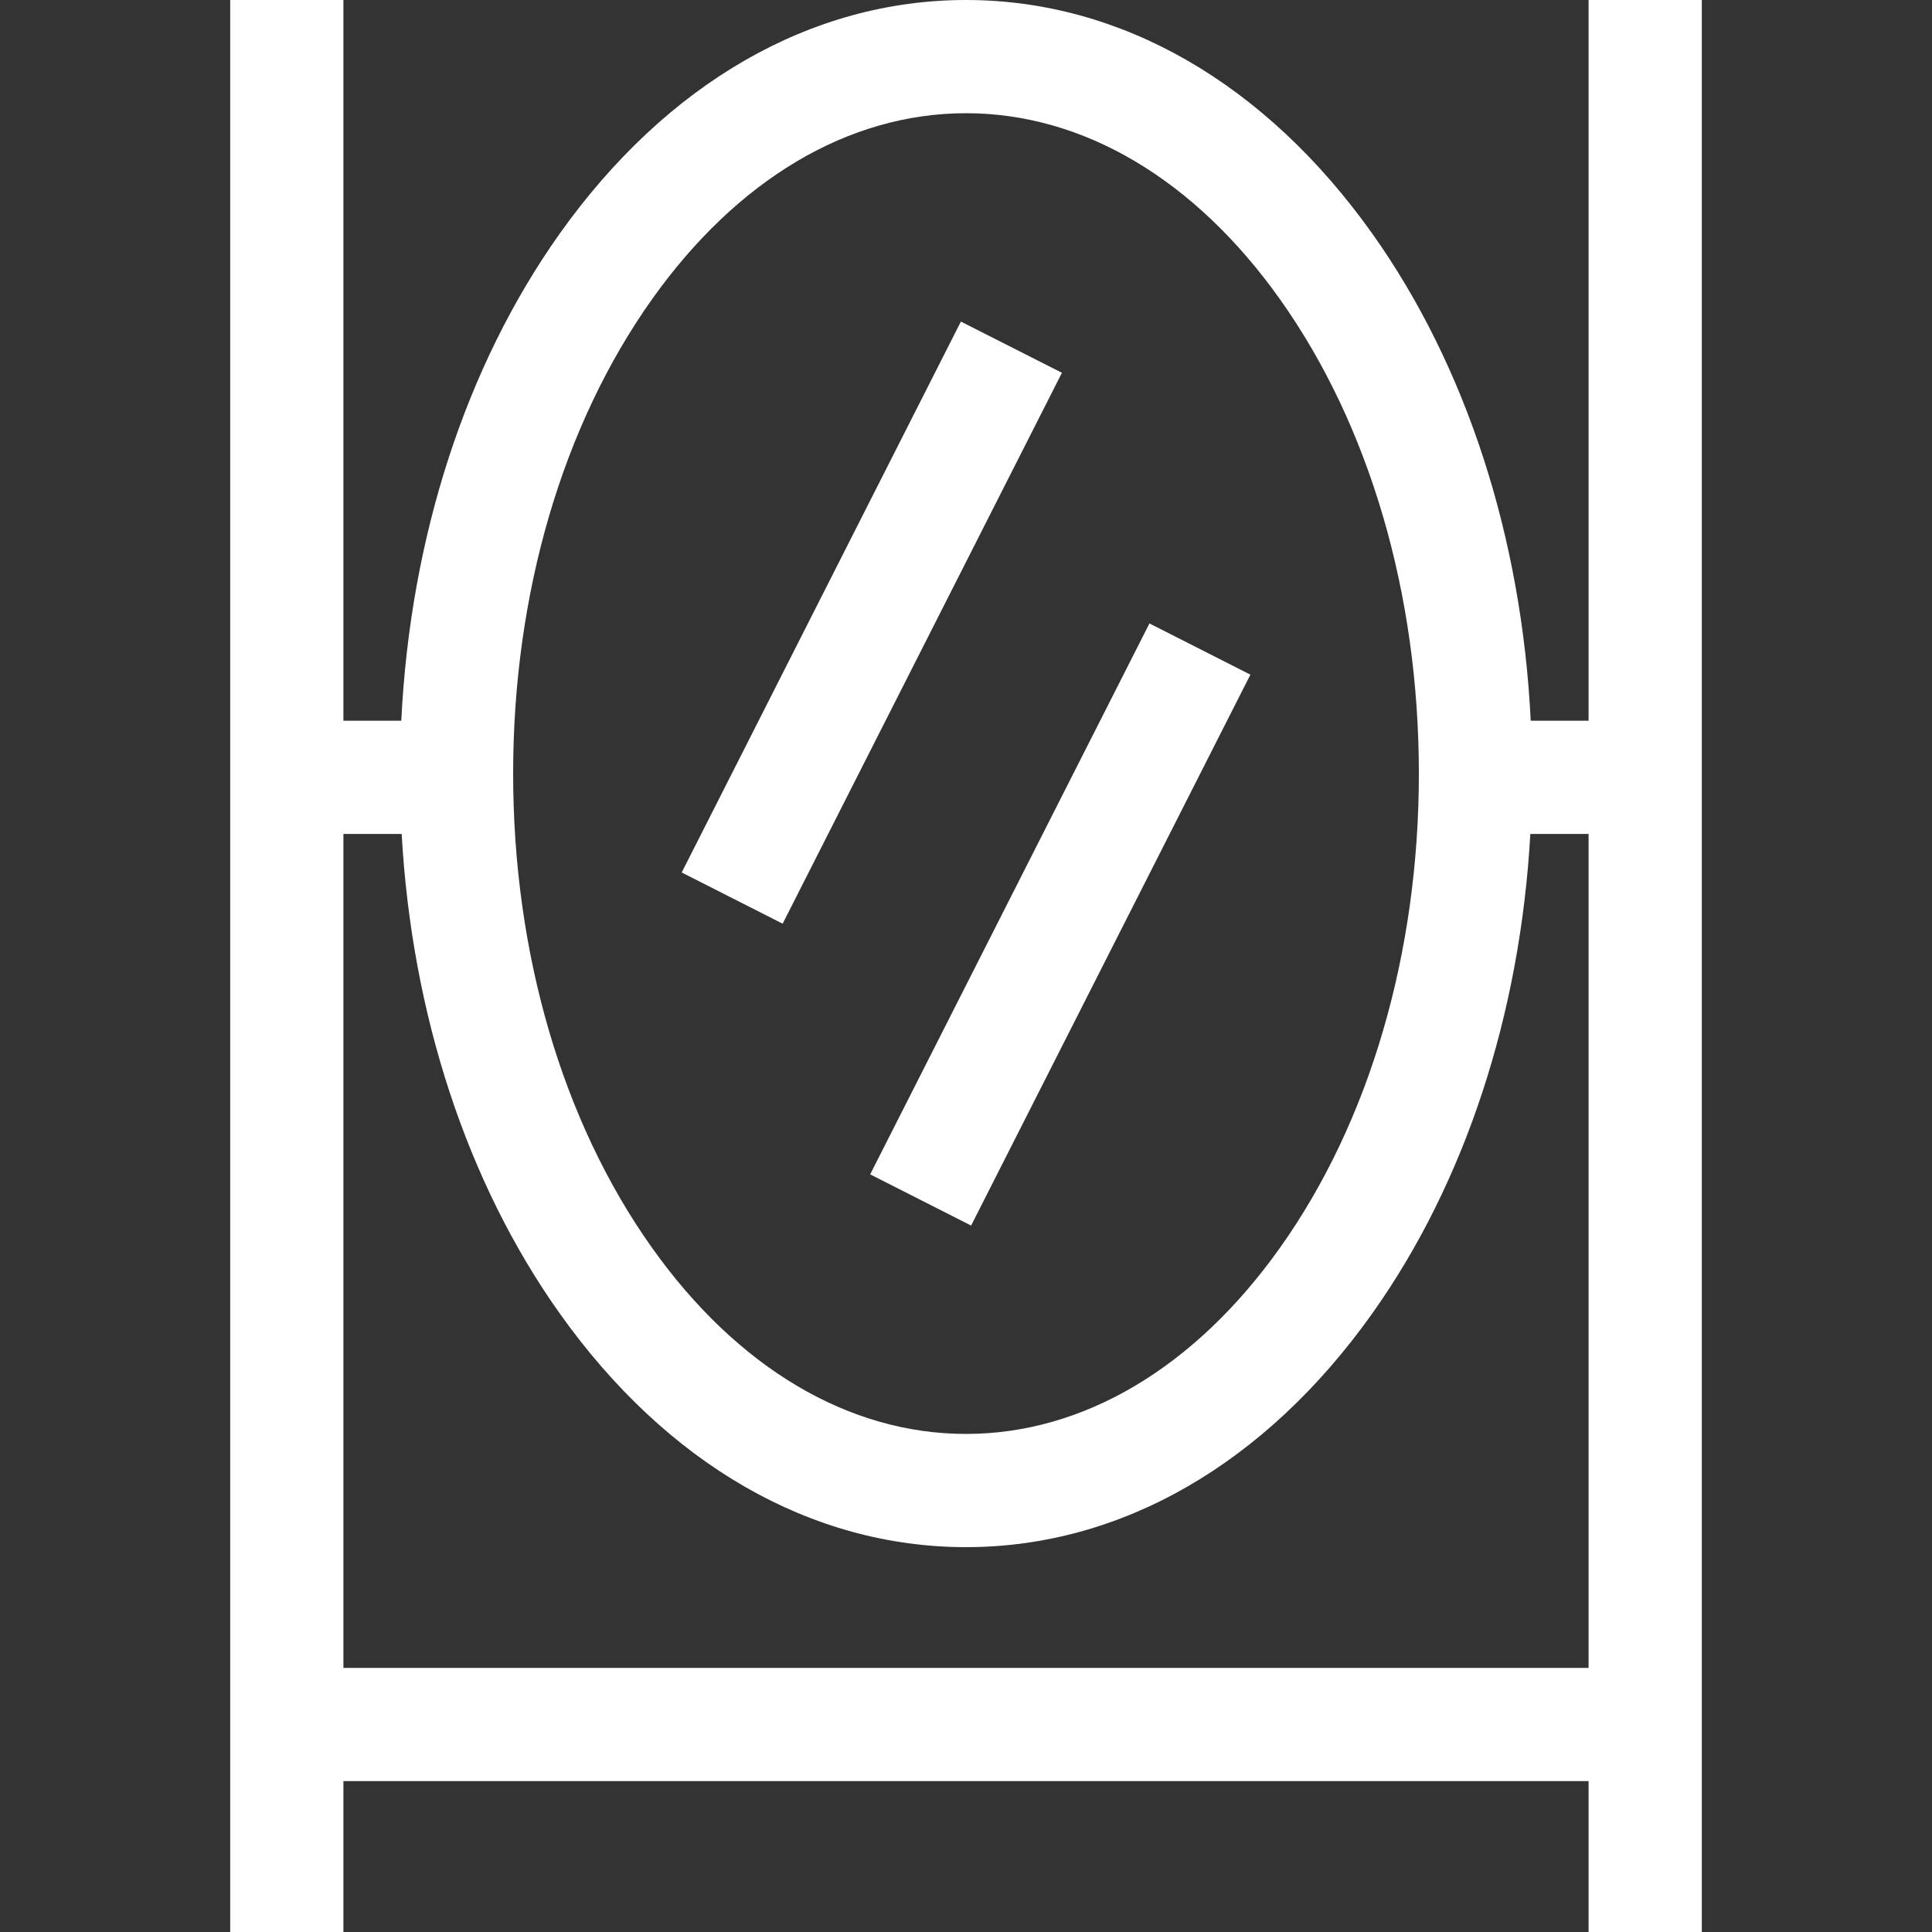 <svg width="20" height="20" viewBox="0 0 20 20" fill="none" xmlns="http://www.w3.org/2000/svg">
<rect x="0" y="0" width="20" height="20" fill="#333333" stroke="none"/>
<path d="M16.445 0V7.461H15.846C15.753 5.563 15.18 3.79 14.207 2.42C13.098 0.86 11.604 0 10 0C8.396 0 6.902 0.86 5.793 2.42C4.821 3.79 4.247 5.563 4.154 7.461H3.555V0H2.383V20H3.555V18.438H16.445V20H17.617V0H16.445ZM6.749 3.099C7.632 1.856 8.786 1.172 10 1.172C11.214 1.172 12.368 1.856 13.251 3.099C14.177 4.403 14.688 6.146 14.688 8.008C14.688 9.87 14.177 11.613 13.251 12.916C12.368 14.159 11.214 14.844 10 14.844C8.786 14.844 7.632 14.159 6.749 12.916C5.823 11.613 5.312 9.87 5.312 8.008C5.312 6.146 5.823 4.403 6.749 3.099ZM16.445 17.266H3.555V8.633H4.158C4.263 10.502 4.834 12.245 5.793 13.595C6.902 15.156 8.396 16.016 10 16.016C11.604 16.016 13.098 15.156 14.207 13.595C15.166 12.245 15.737 10.502 15.842 8.633H16.445V17.266Z" fill="white"/>
<path d="M9.947 3.329L7.057 9.032L8.102 9.562L10.993 3.859L9.947 3.329Z" fill="white"/>
<path d="M11.899 6.454L9.008 12.157L10.053 12.687L12.944 6.984L11.899 6.454Z" fill="white"/>
</svg>

